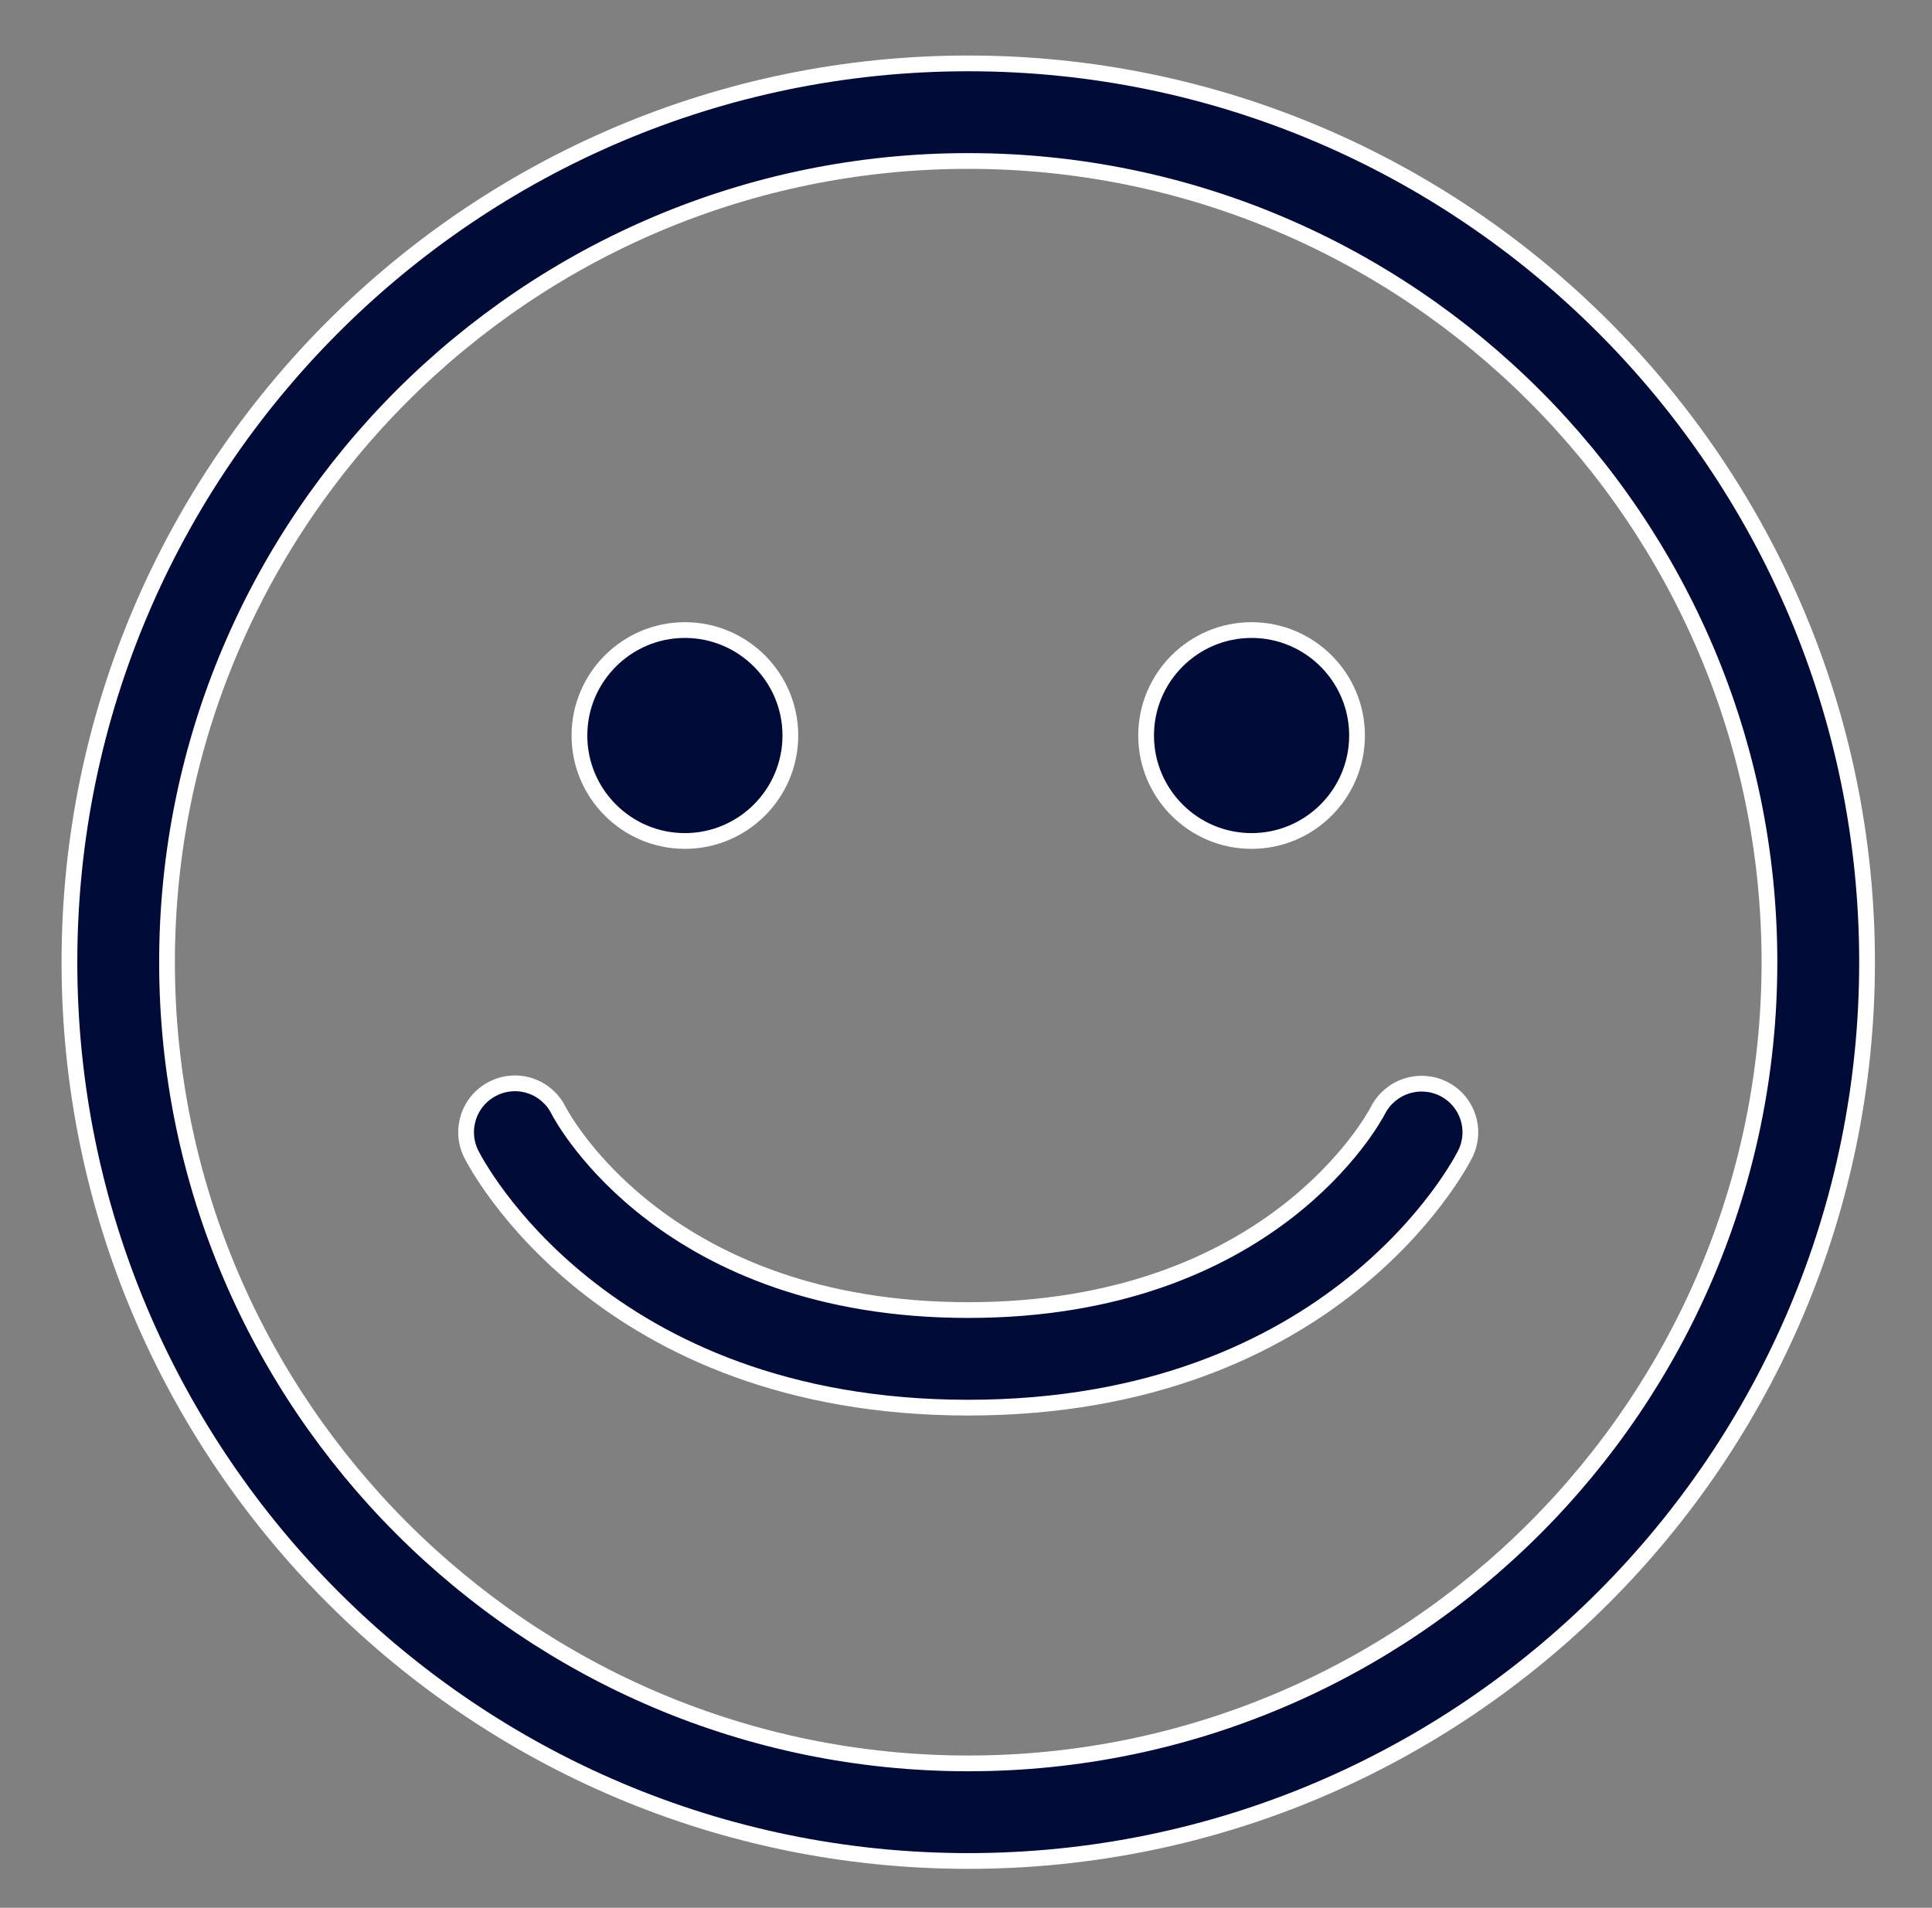 <svg xmlns="http://www.w3.org/2000/svg" width="80" height="79" viewBox="0 0 80 79" fill="none"><rect x="0" y="0" width="80" height="79" fill="#808080" stroke="none"/><path d="M57.063 45.969L57.063 45.969C57.309 45.495 57.733 45.136 58.241 44.972C58.749 44.808 59.302 44.85 59.779 45.09C60.254 45.33 60.615 45.748 60.782 46.254C60.95 46.759 60.91 47.31 60.672 47.787C60.473 48.184 55.258 58.289 40.093 58.289C24.924 58.289 19.711 48.18 19.513 47.786C19.394 47.549 19.323 47.291 19.305 47.026C19.286 46.761 19.32 46.495 19.403 46.244C19.487 45.992 19.62 45.759 19.794 45.559C19.968 45.358 20.18 45.194 20.417 45.075L20.418 45.075C20.895 44.835 21.448 44.794 21.955 44.962C22.462 45.129 22.882 45.491 23.122 45.968L23.122 45.968L23.124 45.973C23.345 46.394 27.612 54.248 40.093 54.248C52.604 54.248 56.862 46.355 57.063 45.969ZM40.093 77.061C19.571 77.061 2.875 60.364 2.875 39.843C2.875 19.321 19.571 2.625 40.093 2.625C60.614 2.625 77.311 19.321 77.311 39.843C77.311 60.364 60.614 77.061 40.093 77.061ZM40.093 6.666C21.799 6.666 6.916 21.549 6.916 39.843C6.916 58.137 21.799 73.02 40.093 73.02C58.387 73.02 73.269 58.137 73.269 39.843C73.269 21.549 58.387 6.666 40.093 6.666ZM51.825 34.824C49.417 34.824 47.458 32.865 47.458 30.457C47.458 28.049 49.417 26.09 51.825 26.09C54.233 26.09 56.192 28.049 56.192 30.457C56.192 32.865 54.233 34.824 51.825 34.824ZM28.36 34.824C25.952 34.824 23.993 32.865 23.993 30.457C23.993 28.049 25.952 26.09 28.36 26.09C30.768 26.09 32.727 28.049 32.727 30.457C32.727 32.865 30.768 34.824 28.36 34.824Z" fill="#000C37" stroke="white" stroke-width="0.652"></path></svg>